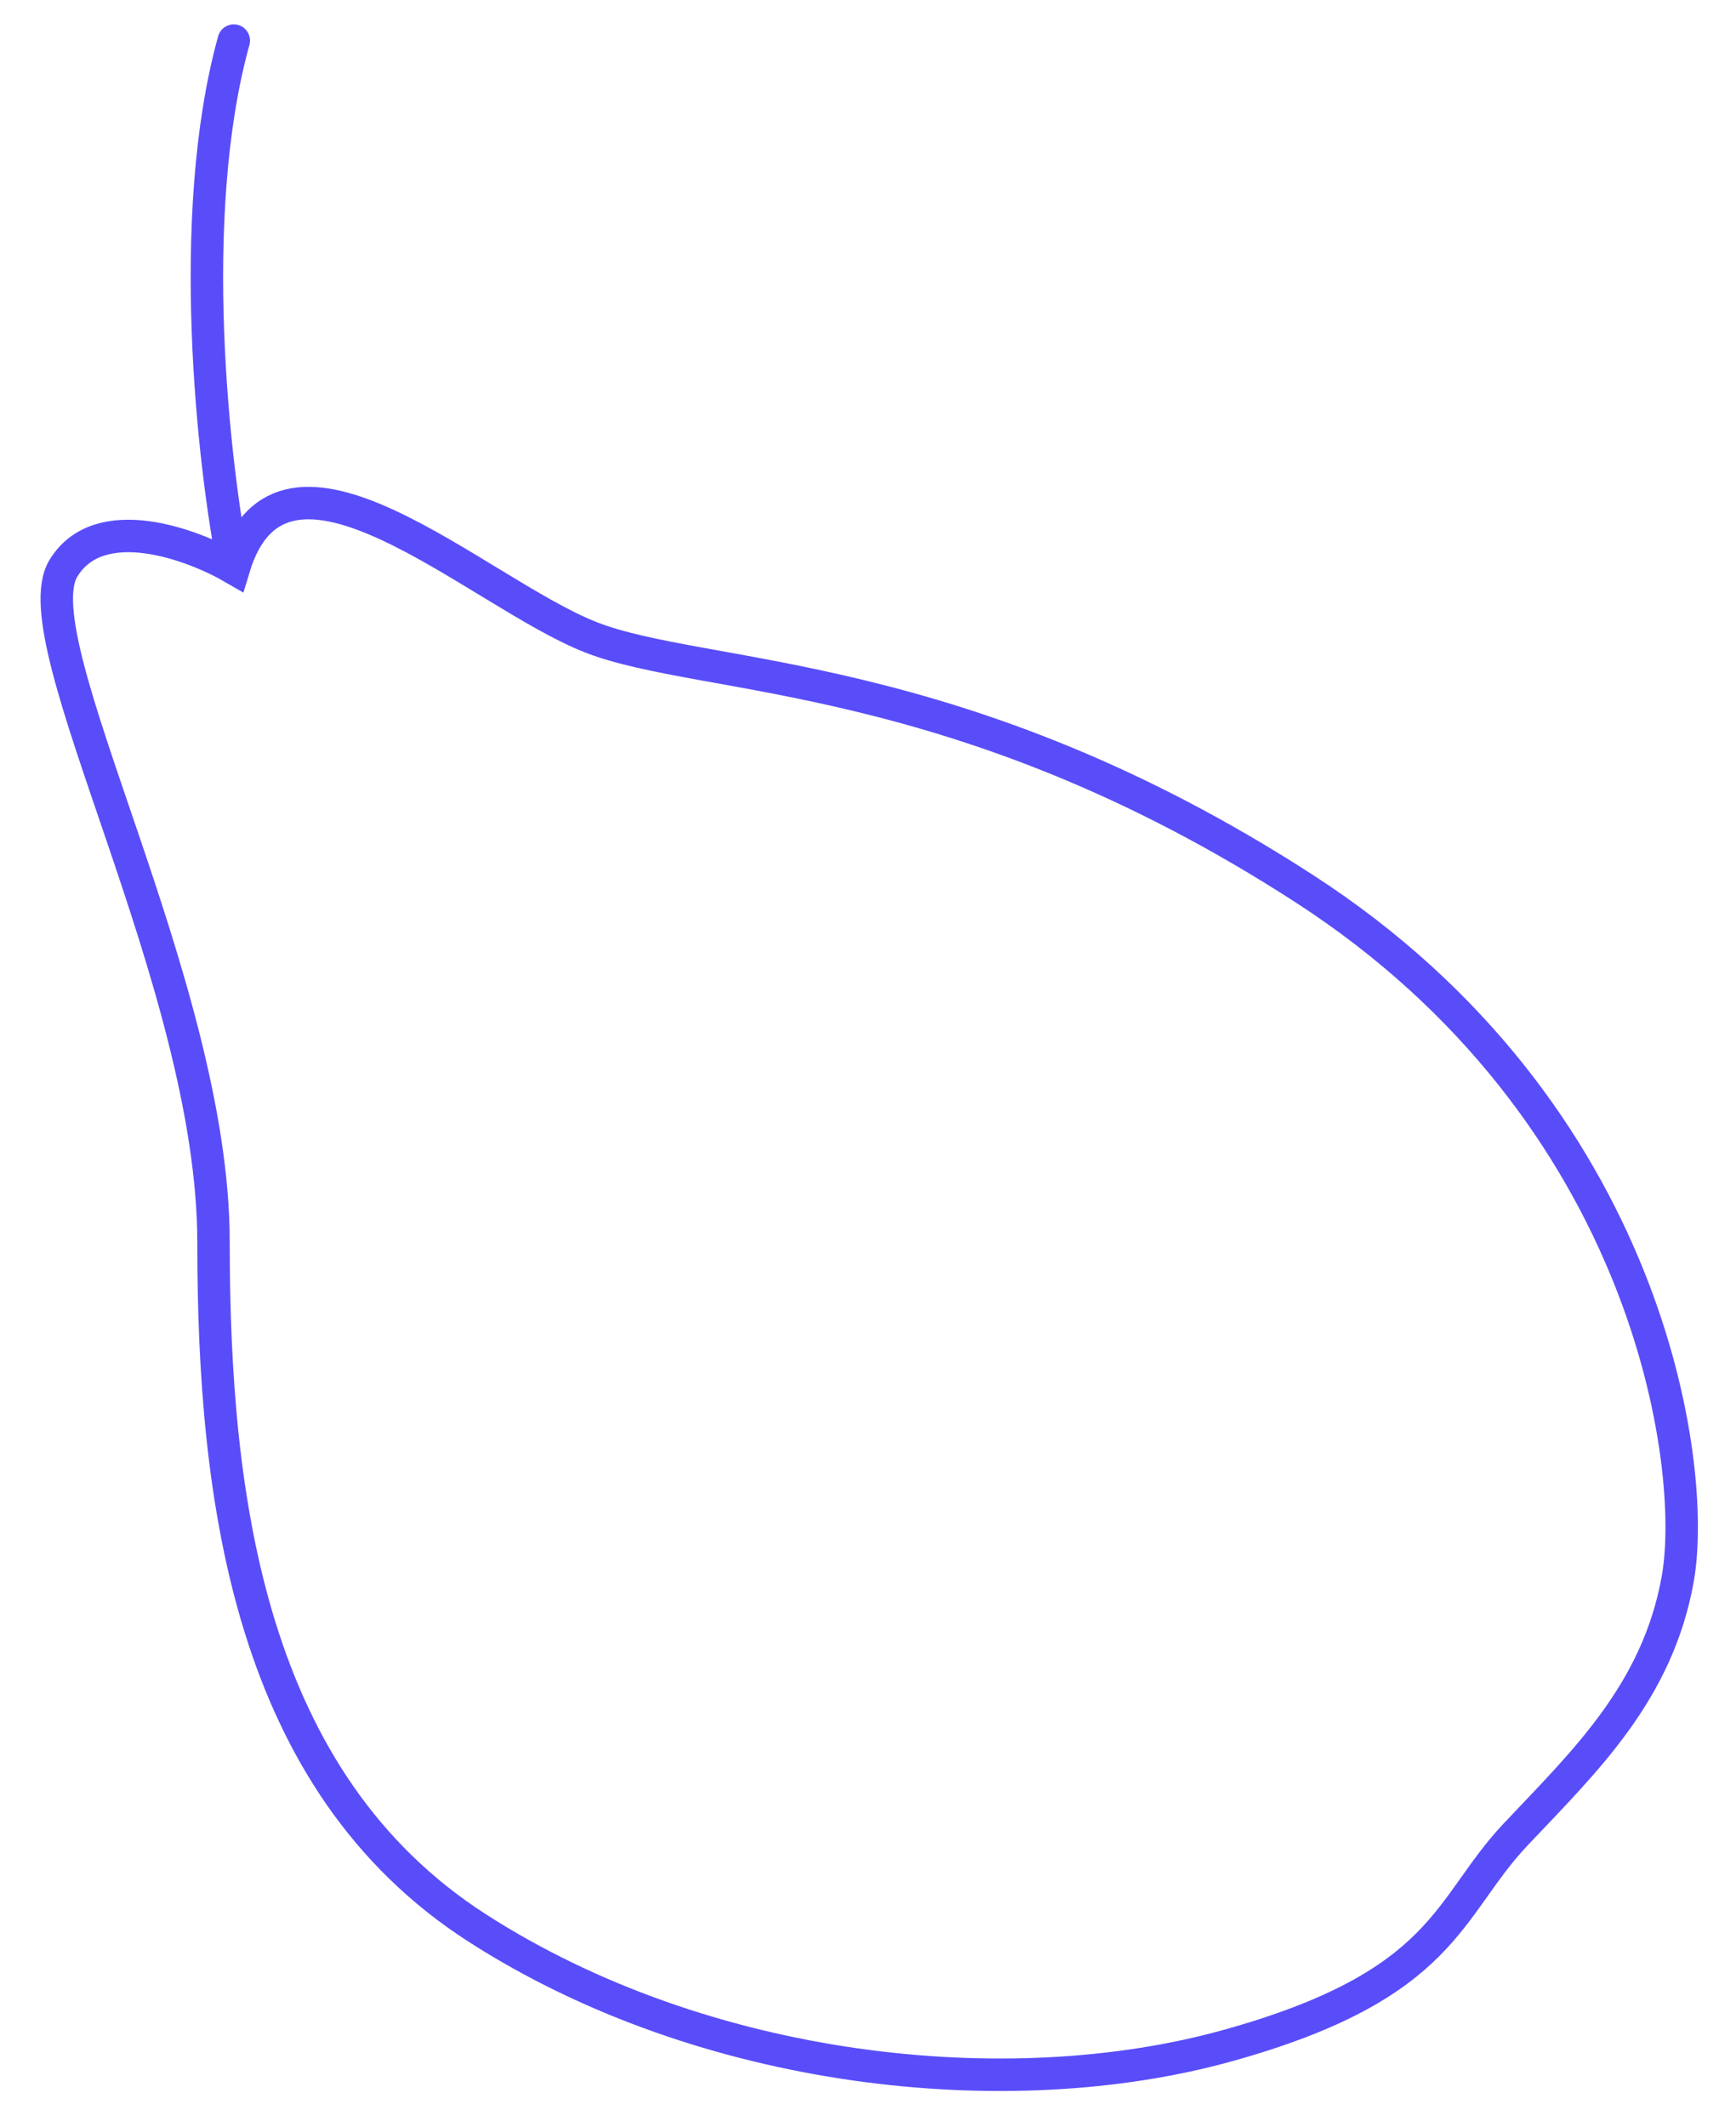 <?xml version="1.0" encoding="UTF-8"?> <svg xmlns="http://www.w3.org/2000/svg" width="214" height="262" viewBox="0 0 214 262" fill="none"> <g clip-path="url(#clip0_21_99)"> <g filter="url(#filter0_f_21_99)"> <path d="M28.819 70C23.652 67 12.219 62.8 7.819 70C2.319 79 26.319 121 26.319 153C26.319 185 30.819 219.5 58.819 237.5C86.819 255.5 124.319 259.5 151.319 252C178.319 244.5 178.319 235 186.819 226C195.319 217 204.319 208.5 206.819 194.5C209.319 180.5 203.319 137 160.819 109.5C118.319 82 86.819 84 72.819 78.5C58.819 73 34.819 50 28.819 70ZM28.819 70C26.319 57.333 22.819 26.6 28.819 5" stroke="#594DF9" stroke-width="4" stroke-linecap="round"></path> </g> </g> <defs> <filter id="filter0_f_21_99" x="1" y="-1" width="212.304" height="262.586" filterUnits="userSpaceOnUse" color-interpolation-filters="sRGB"> <feFlood flood-opacity="0" result="BackgroundImageFix"></feFlood> <feBlend mode="normal" in="SourceGraphic" in2="BackgroundImageFix" result="shape"></feBlend> <feGaussianBlur stdDeviation="2" result="effect1_foregroundBlur_21_99"></feGaussianBlur> </filter> <clipPath id="clip0_21_99"> <rect width="214" height="262" fill="white"></rect> </clipPath> </defs> </svg> 